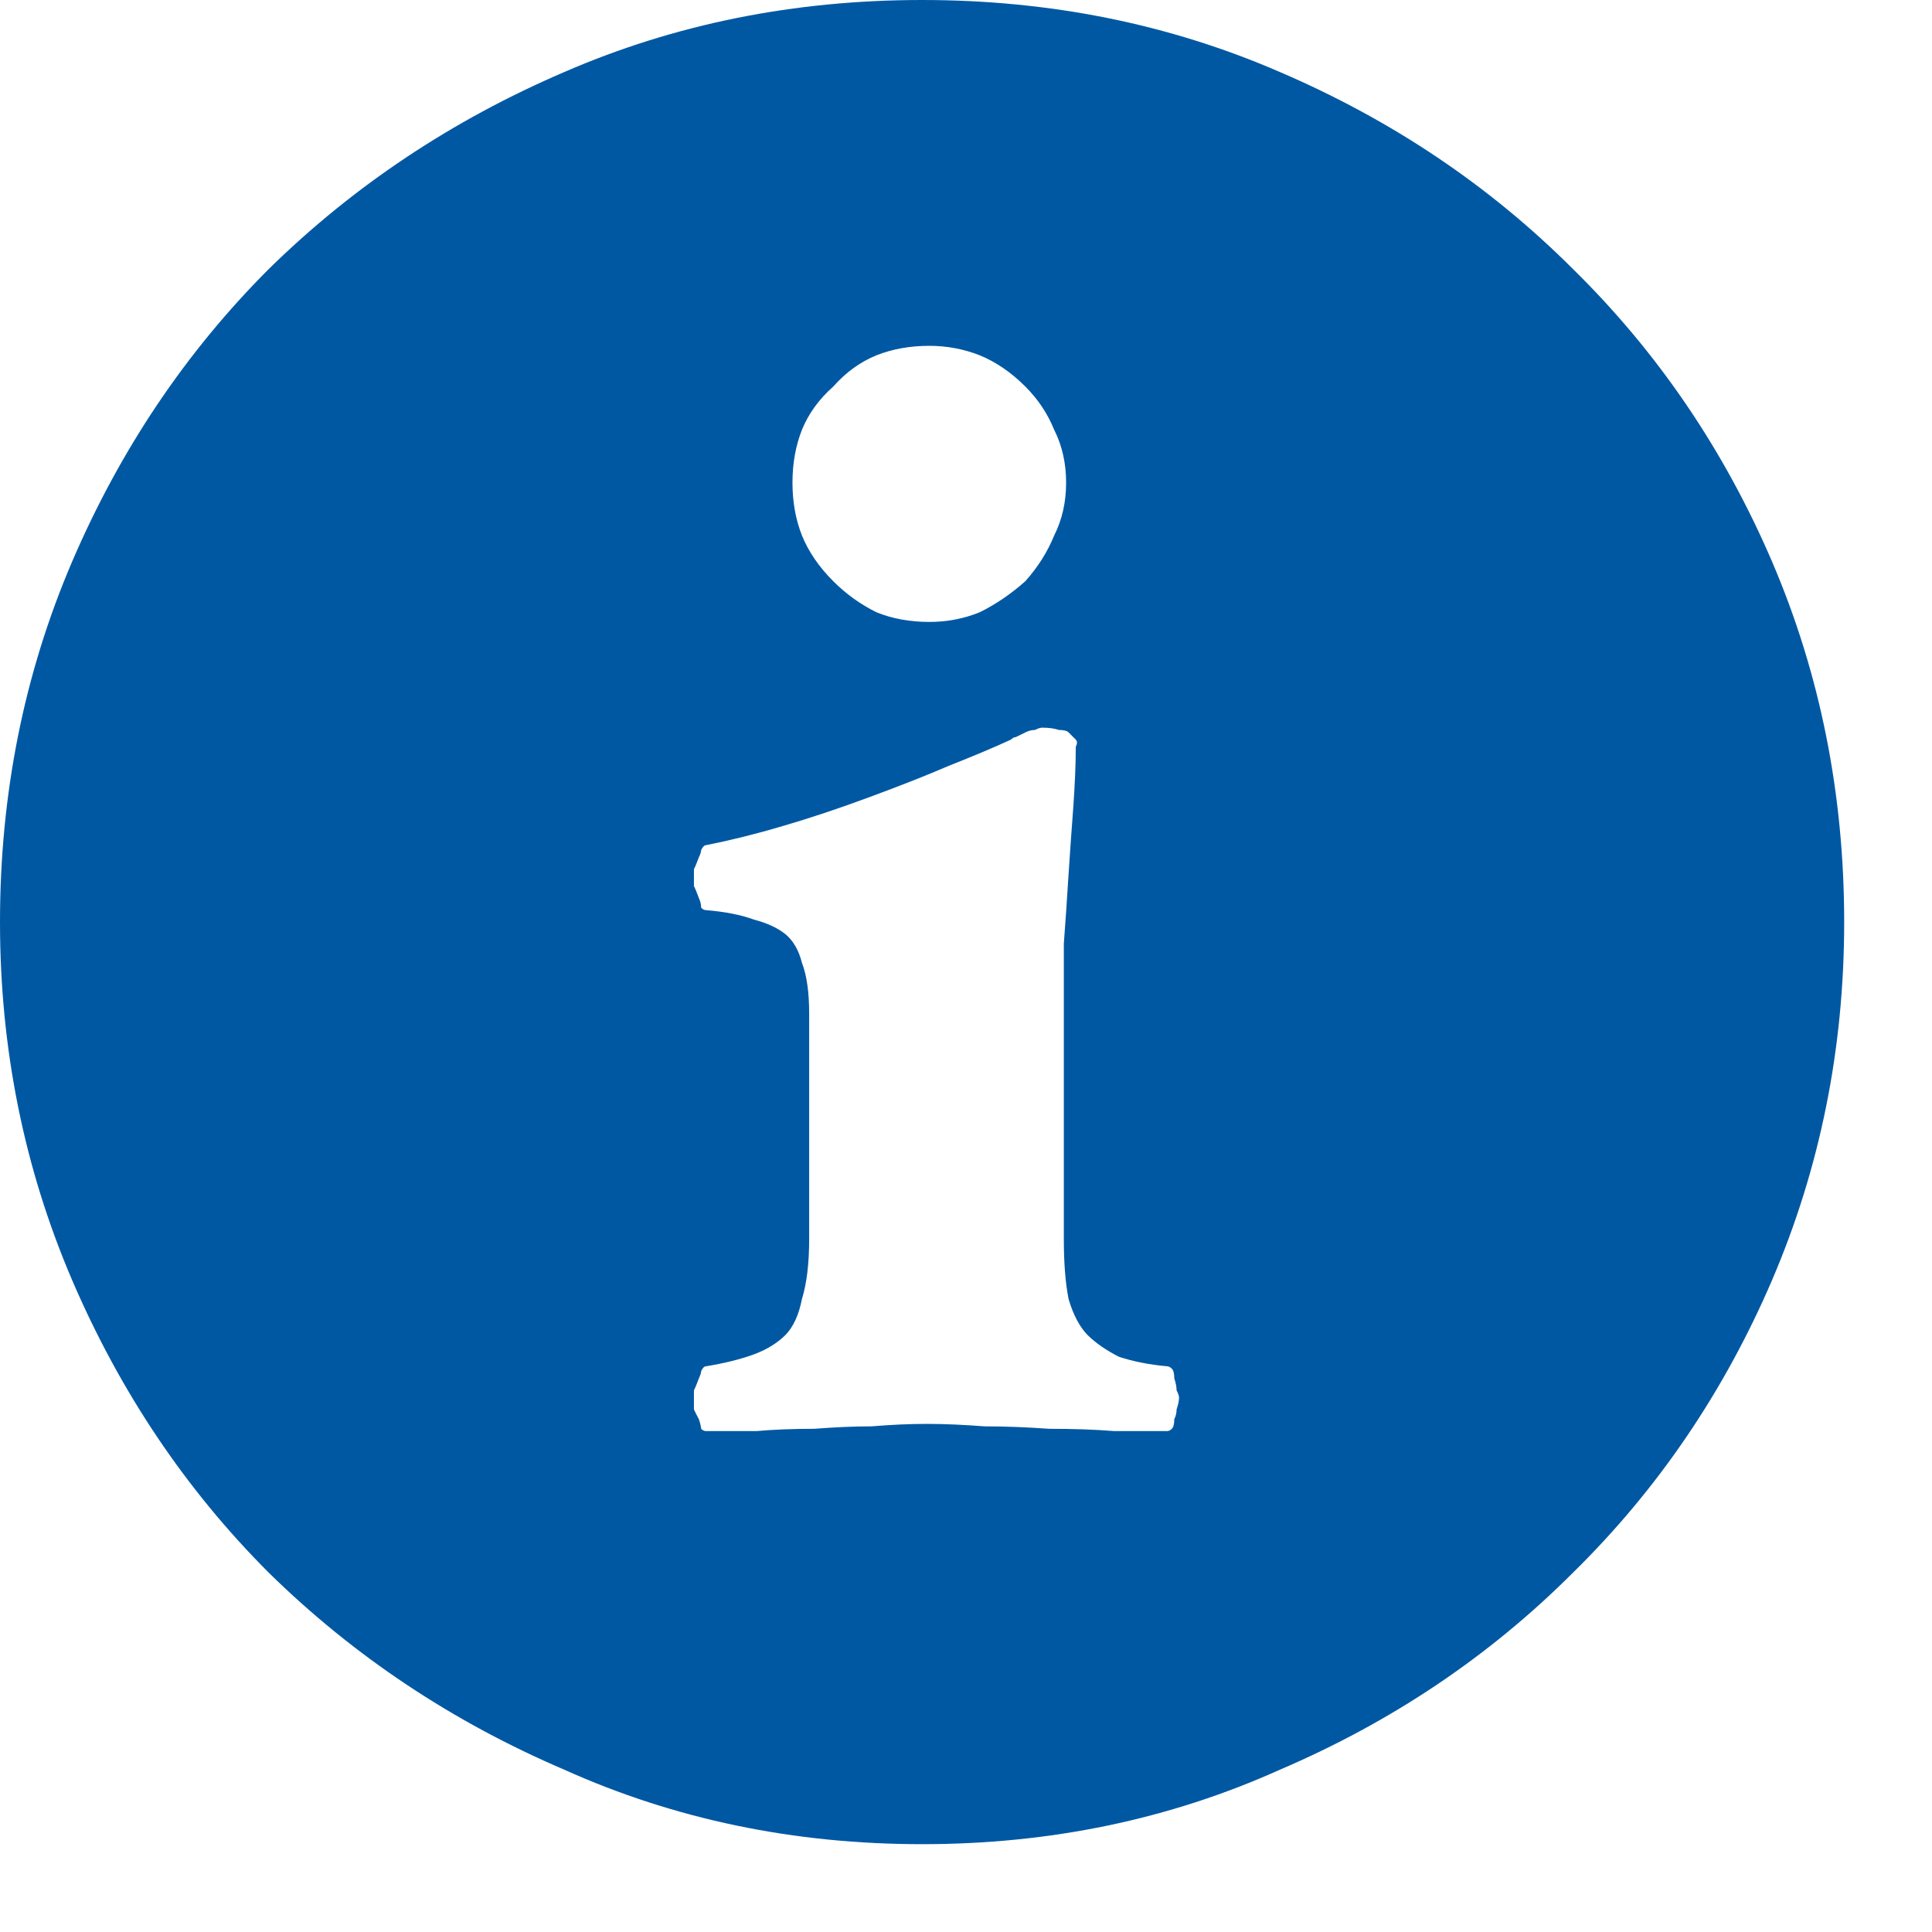 <svg width="11" height="11" viewBox="0 0 11 11" fill="none" xmlns="http://www.w3.org/2000/svg">
<path d="M5.25 10.5C5.979 10.5 6.658 10.359 7.287 10.076C7.925 9.803 8.481 9.429 8.955 8.955C9.438 8.481 9.816 7.925 10.09 7.287C10.363 6.649 10.5 5.97 10.5 5.25C10.5 4.521 10.363 3.837 10.09 3.199C9.816 2.561 9.438 2.005 8.955 1.531C8.481 1.057 7.925 0.684 7.287 0.41C6.658 0.137 5.979 0 5.25 0C4.521 0 3.842 0.137 3.213 0.41C2.575 0.684 2.014 1.057 1.531 1.531C1.057 2.005 0.684 2.561 0.41 3.199C0.137 3.837 0 4.521 0 5.25C0 5.97 0.137 6.649 0.41 7.287C0.684 7.925 1.057 8.481 1.531 8.955C2.014 9.429 2.575 9.803 3.213 10.076C3.842 10.359 4.521 10.5 5.25 10.5ZM6.07 2.748C6.07 2.857 6.048 2.958 6.002 3.049C5.965 3.14 5.911 3.227 5.838 3.309C5.756 3.382 5.669 3.441 5.578 3.486C5.487 3.523 5.391 3.541 5.291 3.541C5.182 3.541 5.081 3.523 4.99 3.486C4.899 3.441 4.817 3.382 4.744 3.309C4.662 3.227 4.603 3.14 4.566 3.049C4.53 2.958 4.512 2.857 4.512 2.748C4.512 2.639 4.53 2.538 4.566 2.447C4.603 2.356 4.662 2.274 4.744 2.201C4.817 2.119 4.899 2.06 4.99 2.023C5.081 1.987 5.182 1.969 5.291 1.969C5.391 1.969 5.487 1.987 5.578 2.023C5.669 2.06 5.756 2.119 5.838 2.201C5.911 2.274 5.965 2.356 6.002 2.447C6.048 2.538 6.07 2.639 6.07 2.748ZM6.713 7.957C6.713 7.975 6.708 7.998 6.699 8.025C6.699 8.044 6.695 8.062 6.686 8.08C6.686 8.107 6.681 8.126 6.672 8.135C6.663 8.144 6.654 8.148 6.645 8.148C6.553 8.148 6.453 8.148 6.344 8.148C6.234 8.139 6.111 8.135 5.975 8.135C5.847 8.126 5.724 8.121 5.605 8.121C5.487 8.112 5.378 8.107 5.277 8.107C5.177 8.107 5.072 8.112 4.963 8.121C4.863 8.121 4.753 8.126 4.635 8.135C4.516 8.135 4.407 8.139 4.307 8.148C4.206 8.148 4.111 8.148 4.02 8.148C4.01 8.148 4.001 8.144 3.992 8.135C3.992 8.126 3.988 8.107 3.979 8.08C3.969 8.062 3.96 8.044 3.951 8.025C3.951 7.998 3.951 7.975 3.951 7.957C3.951 7.948 3.951 7.934 3.951 7.916C3.96 7.898 3.969 7.875 3.979 7.848C3.988 7.829 3.992 7.816 3.992 7.807C4.001 7.788 4.01 7.779 4.02 7.779C4.129 7.761 4.22 7.738 4.293 7.711C4.366 7.684 4.425 7.647 4.471 7.602C4.516 7.556 4.548 7.488 4.566 7.396C4.594 7.305 4.607 7.191 4.607 7.055V5.77C4.607 5.651 4.594 5.555 4.566 5.482C4.548 5.41 4.516 5.355 4.471 5.318C4.425 5.282 4.366 5.255 4.293 5.236C4.22 5.209 4.129 5.191 4.02 5.182C4.01 5.182 4.001 5.177 3.992 5.168C3.992 5.15 3.988 5.132 3.979 5.113C3.969 5.086 3.96 5.063 3.951 5.045C3.951 5.027 3.951 5.013 3.951 5.004C3.951 4.986 3.951 4.967 3.951 4.949C3.96 4.931 3.969 4.908 3.979 4.881C3.988 4.863 3.992 4.849 3.992 4.84C4.001 4.822 4.01 4.812 4.02 4.812C4.156 4.785 4.302 4.749 4.457 4.703C4.612 4.658 4.776 4.603 4.949 4.539C5.122 4.475 5.273 4.416 5.4 4.361C5.537 4.307 5.656 4.257 5.756 4.211C5.765 4.202 5.774 4.197 5.783 4.197C5.801 4.188 5.82 4.179 5.838 4.17C5.856 4.161 5.874 4.156 5.893 4.156C5.911 4.147 5.924 4.143 5.934 4.143C5.97 4.143 6.002 4.147 6.029 4.156C6.057 4.156 6.075 4.161 6.084 4.17C6.102 4.188 6.116 4.202 6.125 4.211C6.134 4.22 6.134 4.234 6.125 4.252C6.125 4.352 6.12 4.466 6.111 4.594C6.102 4.712 6.093 4.84 6.084 4.977C6.075 5.122 6.066 5.255 6.057 5.373C6.057 5.492 6.057 5.601 6.057 5.701V7.055C6.057 7.191 6.066 7.305 6.084 7.396C6.111 7.488 6.148 7.556 6.193 7.602C6.239 7.647 6.298 7.688 6.371 7.725C6.453 7.752 6.544 7.77 6.645 7.779C6.654 7.779 6.663 7.784 6.672 7.793C6.681 7.802 6.686 7.82 6.686 7.848C6.695 7.875 6.699 7.898 6.699 7.916C6.708 7.934 6.713 7.948 6.713 7.957Z" fill="#0058A3"/>
</svg>
